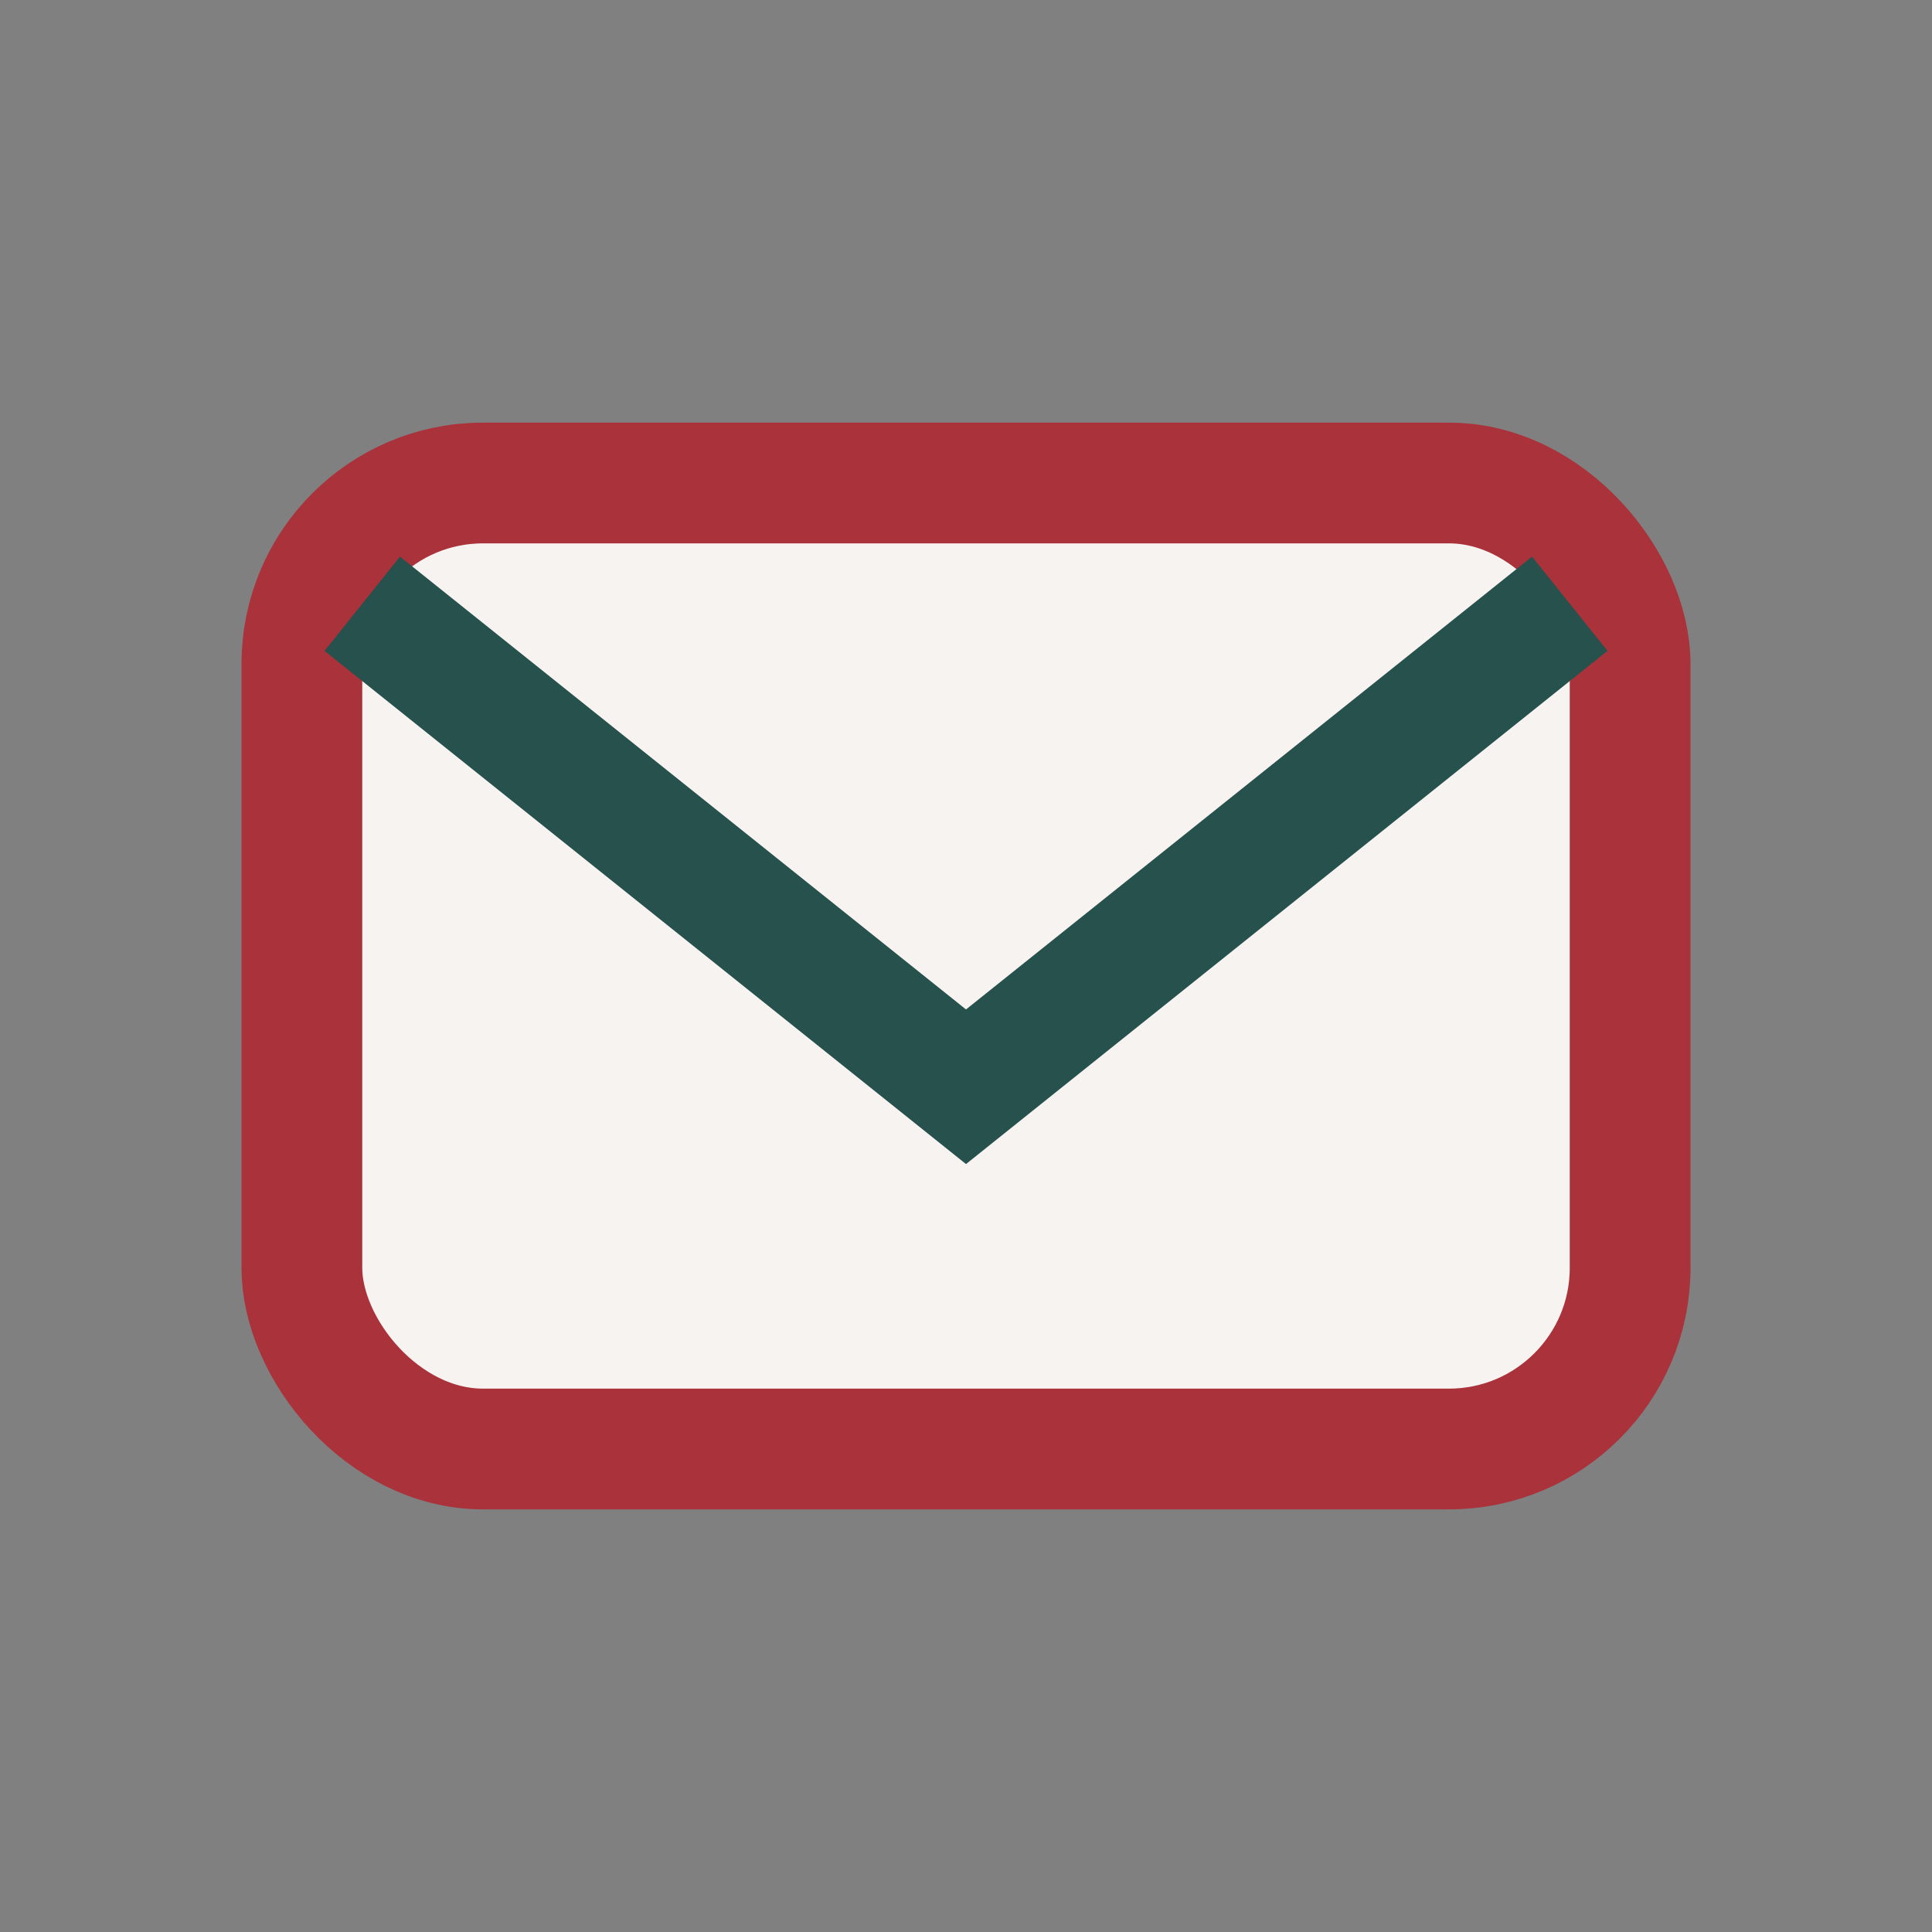 <?xml version="1.0" encoding="UTF-8"?>
<svg xmlns="http://www.w3.org/2000/svg" width="32" height="32" viewBox="0 0 32 32"><rect x="0" y="0" width="32" height="32" fill="#808080" stroke="none"/><rect x="5" y="8" width="22" height="16" rx="3" fill="#F7F3F0" stroke="#A9323B" stroke-width="2"/><path d="M6 10l10 8 10-8" fill="none" stroke="#27514C" stroke-width="2"/></svg>